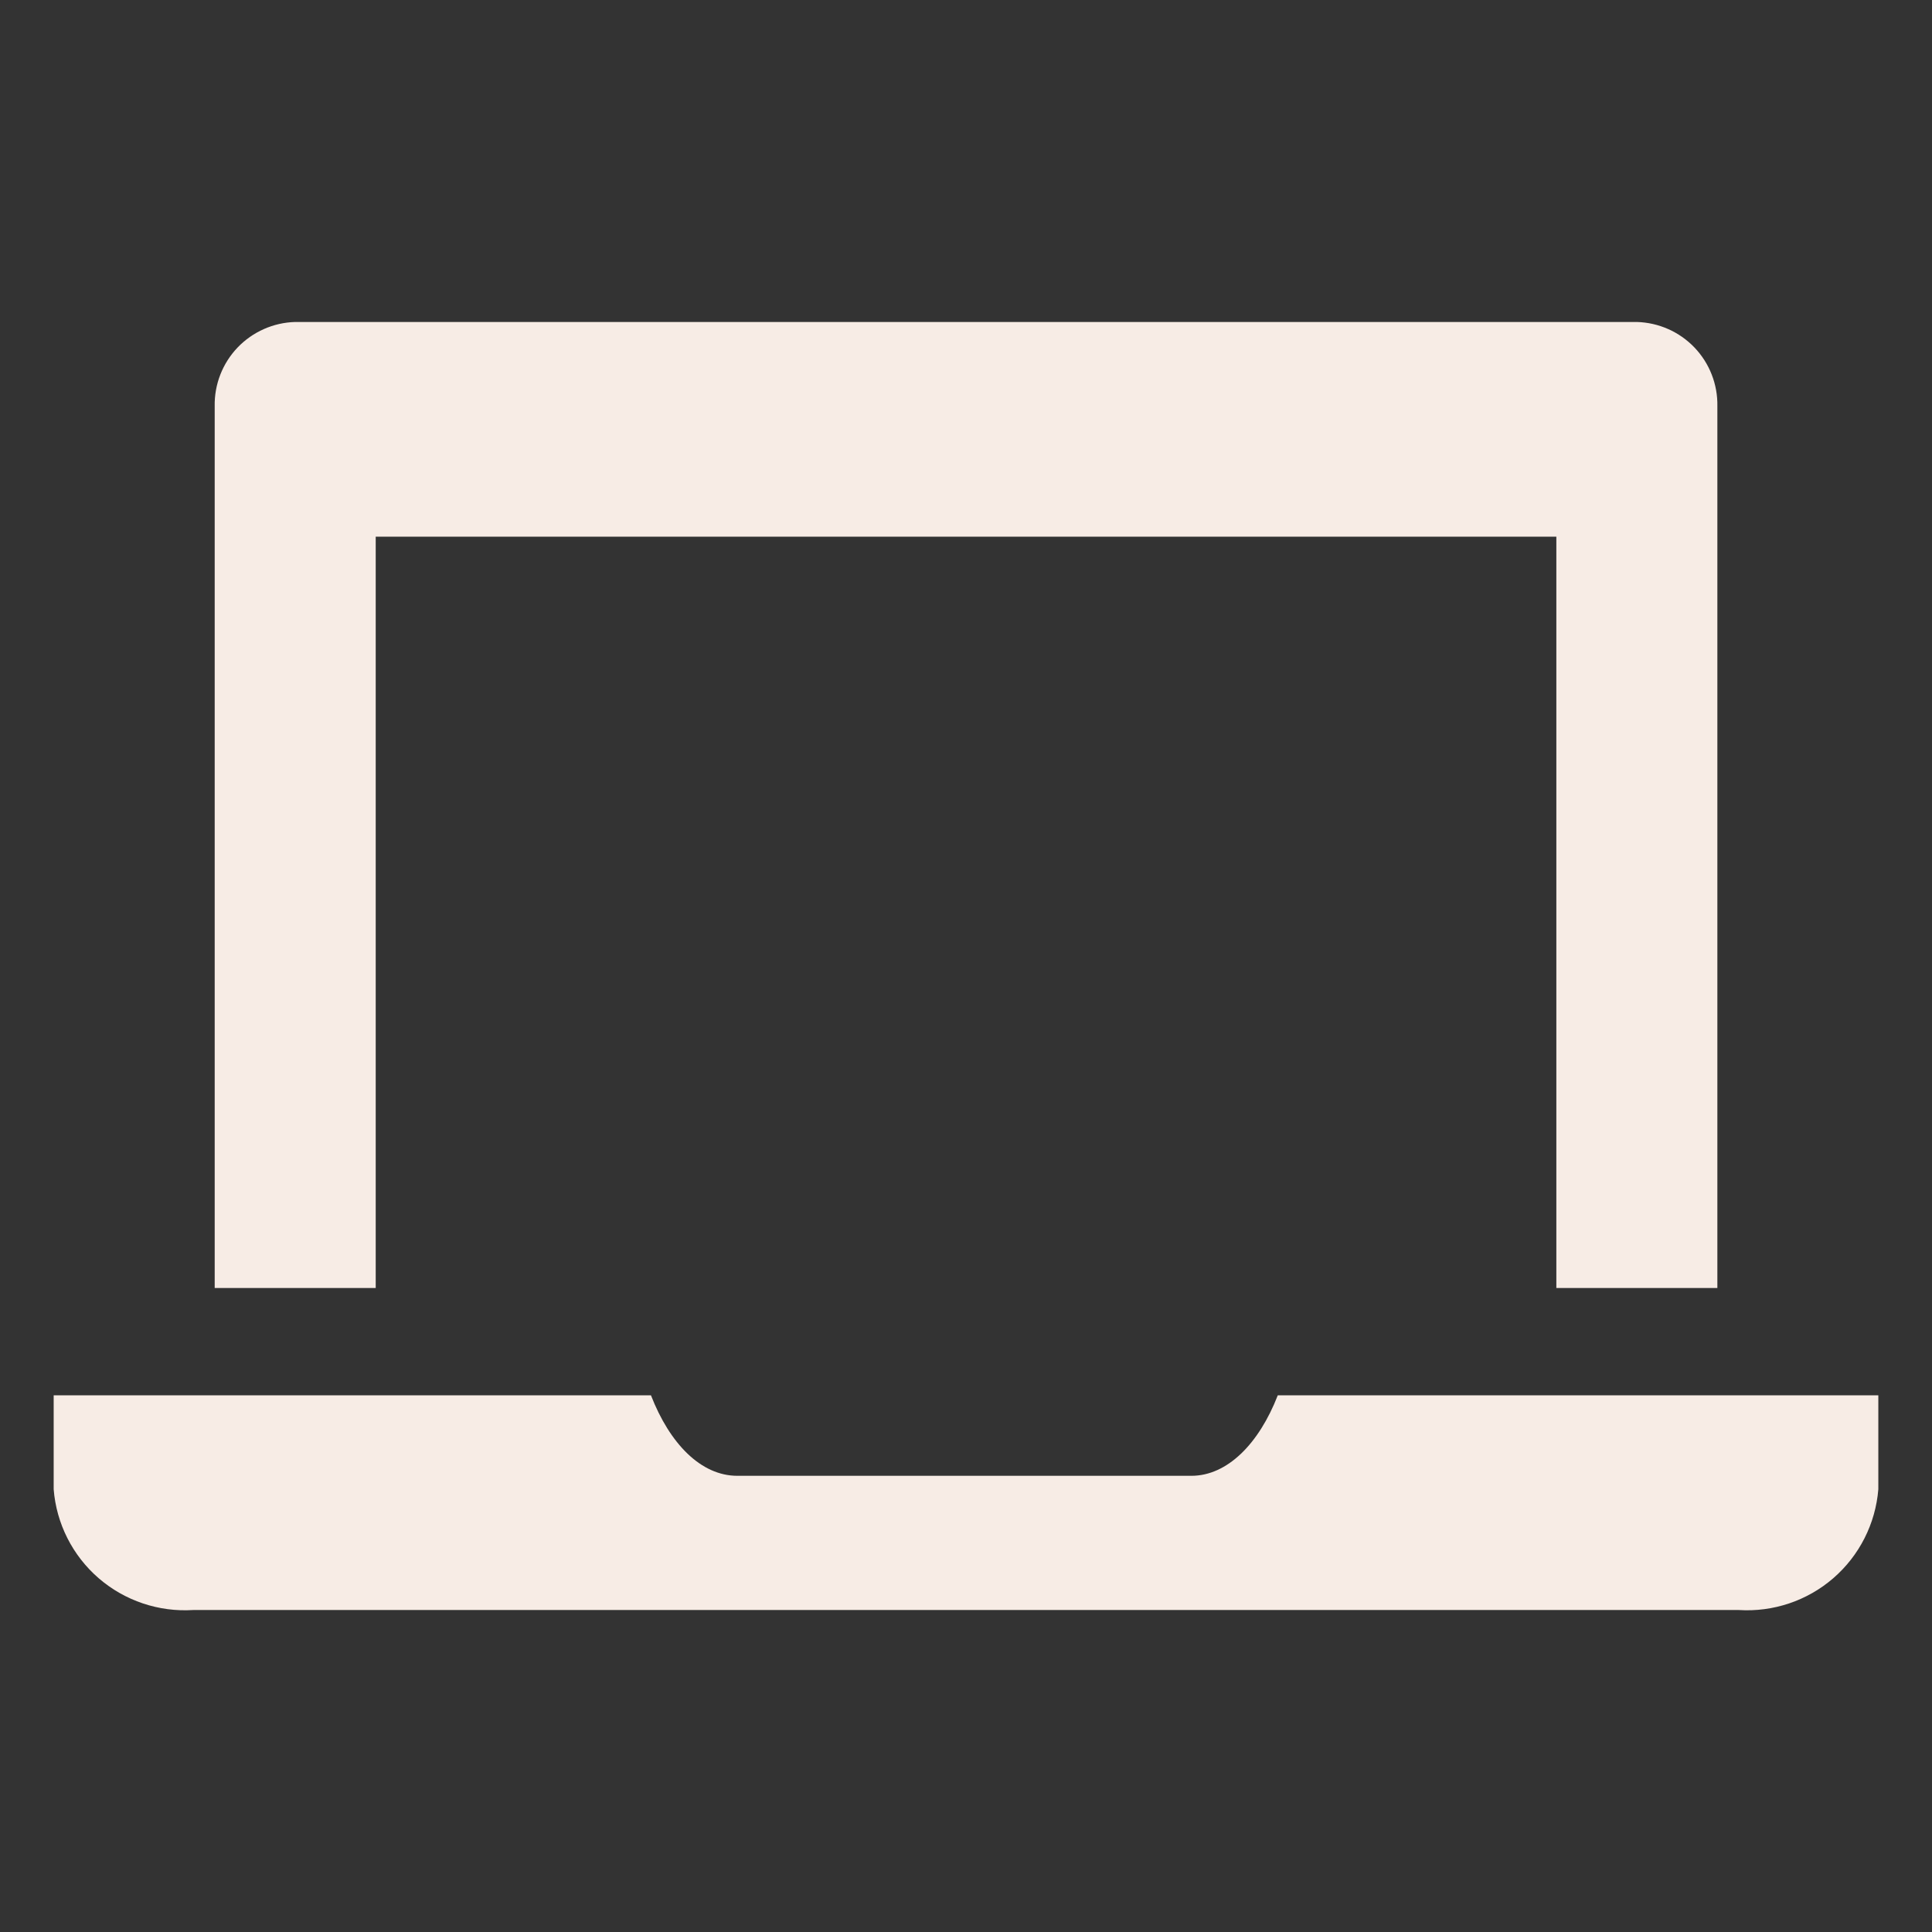 <svg xmlns="http://www.w3.org/2000/svg" width="32" height="32" viewBox="0 0 32 32" fill="none"><rect x="0" y="0" width="32" height="32" fill="#333333" stroke="none"/><g clip-path="url(#clip0_301_720)"><path d="M21.164 23.111C20.853 23.911 20.329 24.444 19.733 24.444H12.213C11.609 24.444 11.093 23.911 10.782 23.111H0.889V24.667C0.934 25.237 1.202 25.766 1.634 26.14C2.067 26.514 2.629 26.703 3.2 26.667H28.8C29.37 26.703 29.933 26.514 30.365 26.14C30.797 25.766 31.065 25.237 31.111 24.667V23.111H21.164Z" fill="#F7ECE5"></path><path d="M6.223 8.889H25.778V21.333H28.445V6.729C28.452 6.367 28.316 6.018 28.066 5.756C27.816 5.495 27.473 5.343 27.111 5.333H4.889C4.528 5.343 4.185 5.495 3.935 5.756C3.685 6.018 3.549 6.367 3.556 6.729V21.333H6.223V8.889Z" fill="#F7ECE5"></path></g><defs><clipPath id="clip0_301_720"><rect width="32" height="32" fill="white"></rect></clipPath></defs></svg>